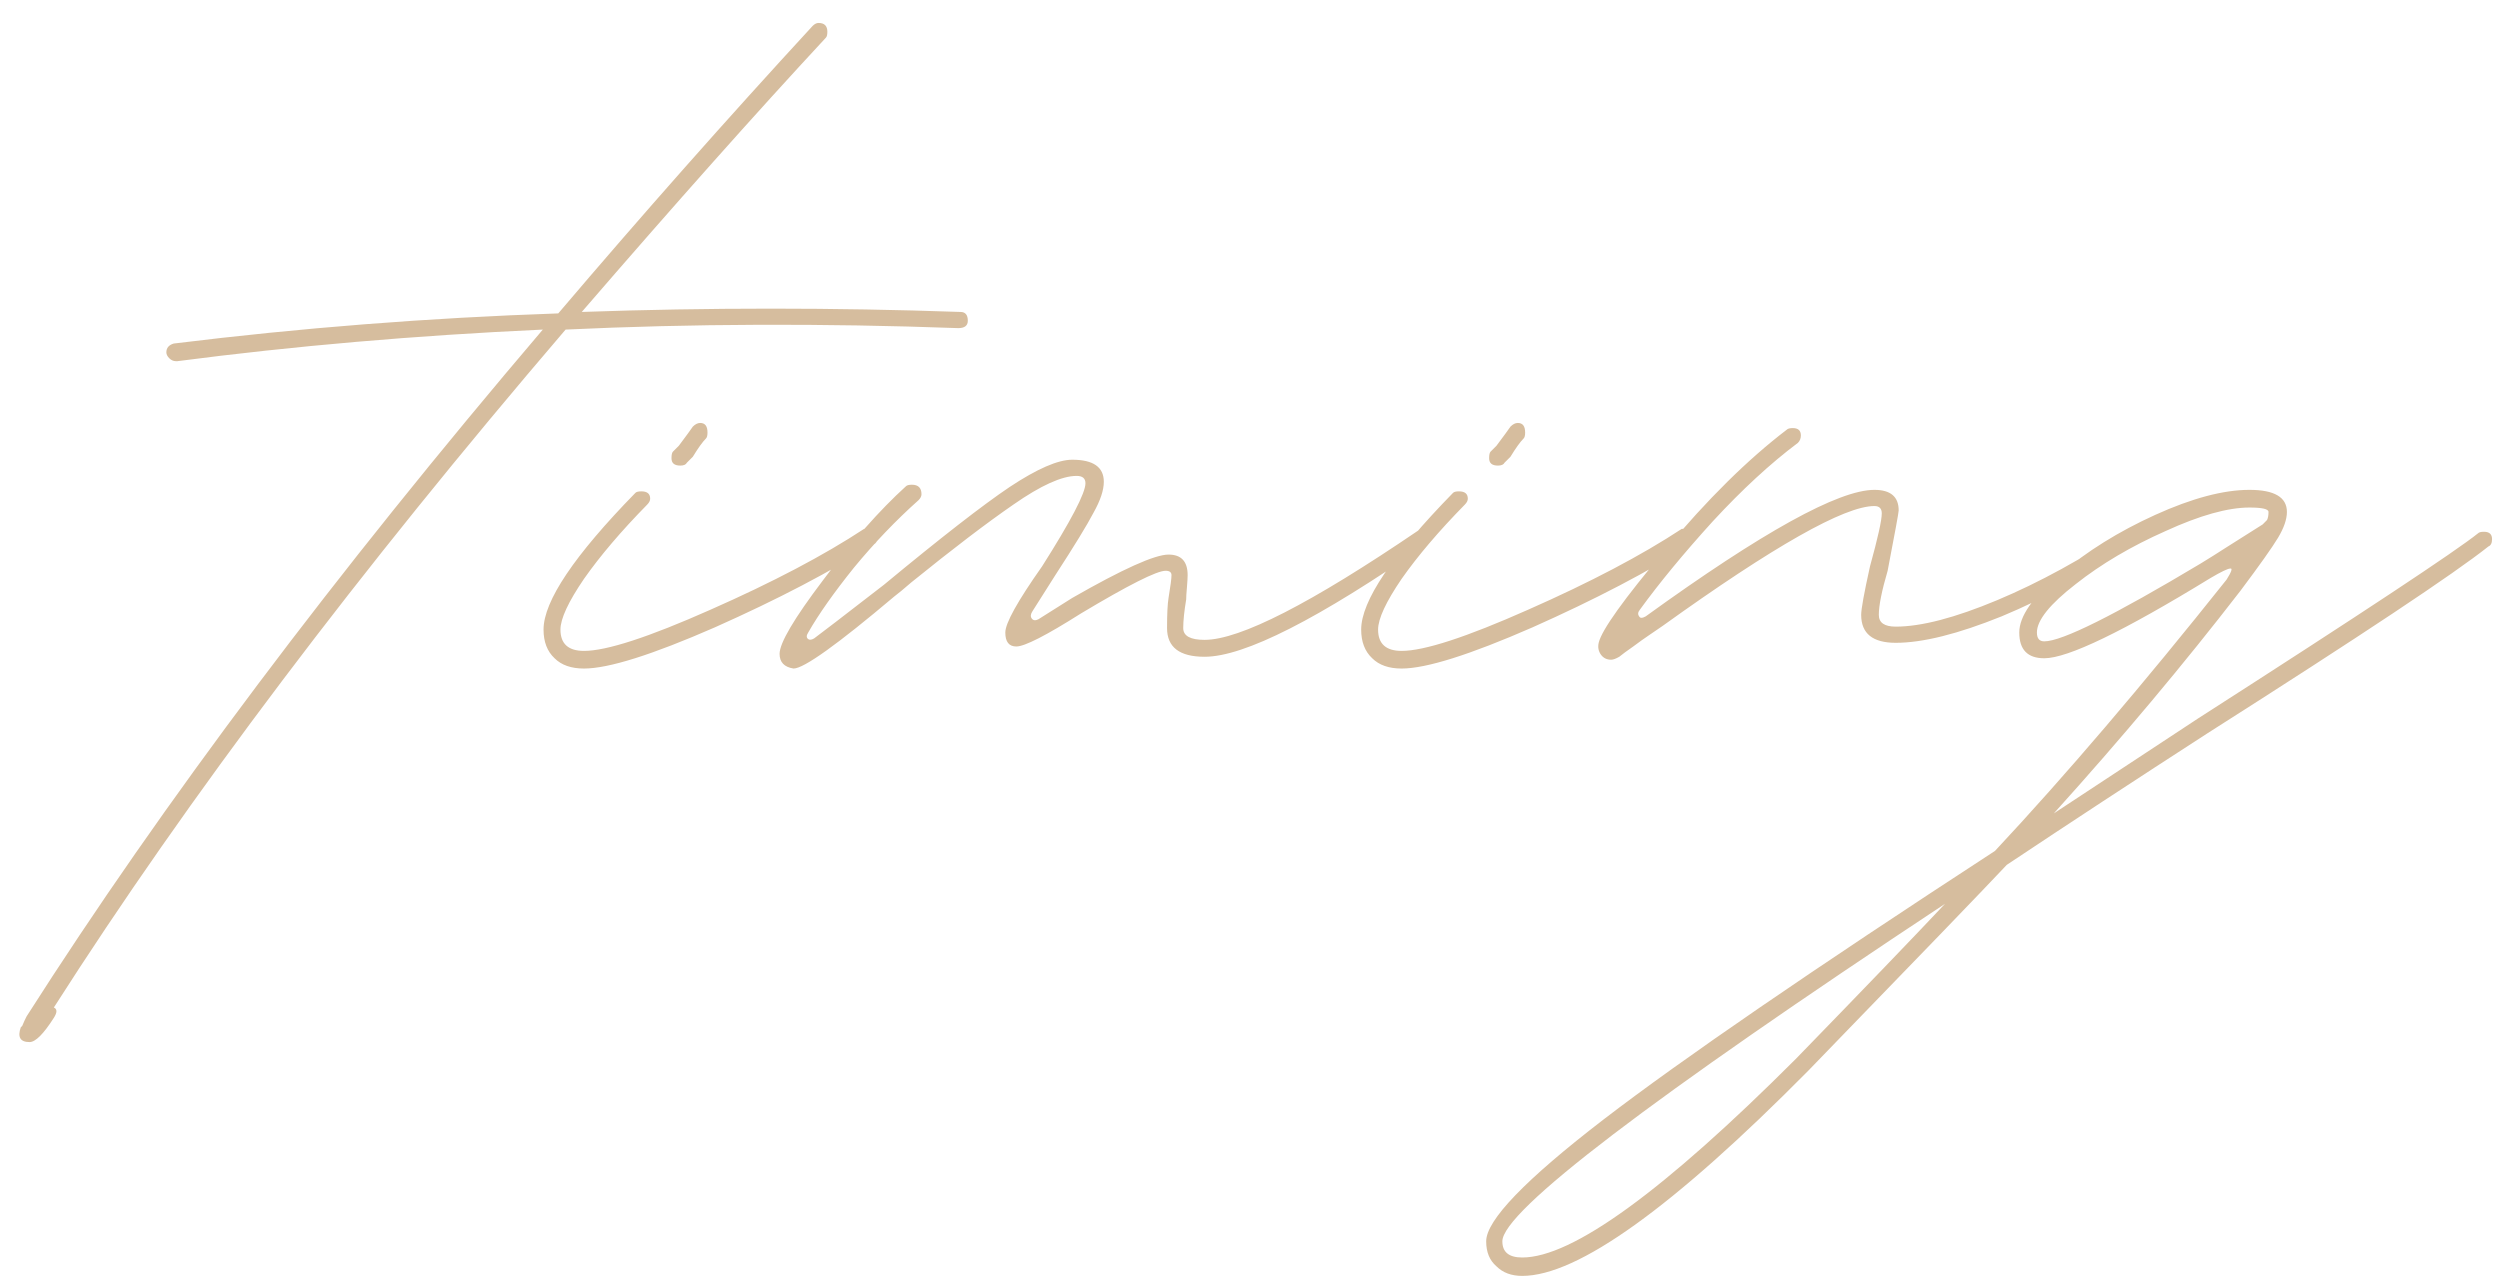 <?xml version="1.0" encoding="UTF-8"?> <svg xmlns="http://www.w3.org/2000/svg" width="72" height="37" viewBox="0 0 72 37" fill="none"><path d="M0.852 30.012C0.584 30.012 0.499 29.87 0.598 29.588L0.64 29.546C0.654 29.517 0.675 29.468 0.704 29.398C0.732 29.341 0.753 29.299 0.767 29.27C4.692 23.115 9.647 16.522 15.633 9.492C11.962 9.661 8.454 9.965 5.108 10.402H5.066C4.995 10.402 4.932 10.374 4.875 10.318C4.819 10.261 4.791 10.205 4.791 10.148C4.791 10.021 4.861 9.937 5.002 9.894C8.659 9.442 12.351 9.153 16.078 9.026C18.492 6.188 20.934 3.428 23.404 0.746C23.461 0.69 23.517 0.661 23.574 0.661C23.743 0.661 23.828 0.746 23.828 0.916C23.828 1 23.814 1.057 23.786 1.085C21.781 3.245 19.438 5.878 16.755 8.984C20.383 8.857 24.019 8.857 27.661 8.984C27.802 8.984 27.873 9.068 27.873 9.238C27.873 9.379 27.781 9.45 27.597 9.45C23.687 9.308 19.918 9.322 16.289 9.492C10.332 16.452 5.419 22.96 1.551 29.016C1.65 29.059 1.65 29.157 1.551 29.313C1.254 29.779 1.021 30.012 0.852 30.012ZM19.593 13.409C19.423 13.409 19.339 13.339 19.339 13.198C19.339 13.099 19.353 13.035 19.381 13.007L19.55 12.838C19.762 12.555 19.896 12.372 19.953 12.287C20.023 12.217 20.094 12.181 20.165 12.181C20.306 12.181 20.376 12.273 20.376 12.457C20.376 12.541 20.362 12.598 20.334 12.626C20.235 12.725 20.108 12.901 19.953 13.155L19.783 13.325C19.755 13.381 19.692 13.409 19.593 13.409ZM16.819 19.254C16.452 19.254 16.169 19.155 15.972 18.958C15.76 18.76 15.654 18.485 15.654 18.132C15.654 17.313 16.536 16 18.301 14.193C18.329 14.165 18.386 14.151 18.471 14.151C18.64 14.151 18.725 14.221 18.725 14.362C18.725 14.419 18.696 14.475 18.64 14.532C17.892 15.294 17.285 16.007 16.819 16.671C16.367 17.334 16.141 17.821 16.141 18.132C16.141 18.541 16.367 18.746 16.819 18.746C17.468 18.746 18.682 18.351 20.461 17.56C22.254 16.769 23.729 15.993 24.887 15.231H25.014C25.198 15.231 25.289 15.301 25.289 15.442C25.289 15.527 25.261 15.598 25.204 15.654C23.934 16.459 22.395 17.264 20.588 18.068C18.781 18.859 17.525 19.254 16.819 19.254ZM22.854 19.254C22.586 19.212 22.452 19.071 22.452 18.831C22.452 18.52 22.868 17.814 23.701 16.713C24.534 15.598 25.332 14.694 26.094 14.002C26.122 13.974 26.179 13.96 26.263 13.96C26.447 13.96 26.539 14.052 26.539 14.235C26.539 14.292 26.51 14.348 26.454 14.405C25.805 14.984 25.183 15.633 24.59 16.353C24.012 17.073 23.574 17.694 23.277 18.216C23.221 18.301 23.221 18.365 23.277 18.407C23.32 18.435 23.376 18.428 23.447 18.386C23.602 18.273 24.273 17.758 25.459 16.84C27.096 15.485 28.303 14.546 29.08 14.024C29.87 13.501 30.47 13.24 30.88 13.24C31.487 13.24 31.79 13.452 31.79 13.875C31.79 14.115 31.692 14.412 31.494 14.765C31.31 15.118 30.943 15.718 30.393 16.565L29.736 17.602C29.68 17.687 29.673 17.758 29.715 17.814C29.757 17.871 29.821 17.878 29.906 17.835L30.88 17.221C32.334 16.388 33.258 15.972 33.654 15.972C34.021 15.972 34.204 16.169 34.204 16.565C34.204 16.635 34.197 16.755 34.183 16.925C34.169 17.08 34.162 17.193 34.162 17.264C34.106 17.602 34.077 17.878 34.077 18.089C34.077 18.315 34.282 18.428 34.691 18.428C35.708 18.428 37.762 17.377 40.854 15.273C40.882 15.245 40.924 15.231 40.981 15.231C41.15 15.231 41.235 15.301 41.235 15.442C41.235 15.541 41.193 15.612 41.108 15.654C37.974 17.828 35.835 18.915 34.691 18.915C33.971 18.915 33.611 18.64 33.611 18.089C33.611 17.68 33.626 17.391 33.654 17.221C33.71 16.882 33.739 16.664 33.739 16.565C33.739 16.48 33.682 16.438 33.569 16.438C33.315 16.438 32.503 16.847 31.134 17.666C30.131 18.301 29.51 18.619 29.27 18.619C29.059 18.619 28.953 18.485 28.953 18.216C28.953 17.948 29.306 17.313 30.012 16.311C30.845 14.998 31.261 14.2 31.261 13.918C31.261 13.777 31.176 13.706 31.007 13.706C30.583 13.706 29.976 13.981 29.186 14.532C28.409 15.068 27.428 15.816 26.242 16.776C26.03 16.96 25.868 17.094 25.755 17.179C24.117 18.562 23.15 19.254 22.854 19.254ZM43.141 13.409C42.971 13.409 42.887 13.339 42.887 13.198C42.887 13.099 42.901 13.035 42.929 13.007L43.098 12.838C43.31 12.555 43.444 12.372 43.501 12.287C43.571 12.217 43.642 12.181 43.712 12.181C43.854 12.181 43.924 12.273 43.924 12.457C43.924 12.541 43.91 12.598 43.882 12.626C43.783 12.725 43.656 12.901 43.501 13.155L43.331 13.325C43.303 13.381 43.24 13.409 43.141 13.409ZM40.367 19.254C40 19.254 39.717 19.155 39.52 18.958C39.308 18.76 39.202 18.485 39.202 18.132C39.202 17.313 40.084 16 41.849 14.193C41.877 14.165 41.934 14.151 42.018 14.151C42.188 14.151 42.273 14.221 42.273 14.362C42.273 14.419 42.244 14.475 42.188 14.532C41.44 15.294 40.833 16.007 40.367 16.671C39.915 17.334 39.689 17.821 39.689 18.132C39.689 18.541 39.915 18.746 40.367 18.746C41.016 18.746 42.23 18.351 44.009 17.56C45.802 16.769 47.277 15.993 48.435 15.231H48.562C48.745 15.231 48.837 15.301 48.837 15.442C48.837 15.527 48.809 15.598 48.752 15.654C47.482 16.459 45.943 17.264 44.136 18.068C42.329 18.859 41.073 19.254 40.367 19.254ZM46.402 19C46.275 19 46.176 18.951 46.105 18.852C46.035 18.753 46.014 18.64 46.042 18.513C46.127 18.146 46.769 17.249 47.969 15.824C49.169 14.384 50.334 13.233 51.463 12.372C51.491 12.344 51.548 12.329 51.632 12.329C51.788 12.329 51.865 12.4 51.865 12.541C51.865 12.626 51.837 12.697 51.781 12.753C50.99 13.346 50.171 14.101 49.324 15.019C48.491 15.937 47.792 16.784 47.228 17.56C47.171 17.631 47.164 17.694 47.207 17.751C47.235 17.807 47.298 17.807 47.397 17.751C50.757 15.322 52.952 14.108 53.983 14.108C54.449 14.108 54.682 14.306 54.682 14.701C54.682 14.758 54.576 15.336 54.364 16.438C54.195 17.017 54.11 17.44 54.11 17.708C54.11 17.934 54.272 18.047 54.597 18.047C55.331 18.047 56.305 17.793 57.519 17.285C58.733 16.776 59.983 16.092 61.268 15.231H61.395C61.578 15.231 61.67 15.301 61.67 15.442C61.67 15.527 61.621 15.598 61.522 15.654C60.195 16.529 58.903 17.228 57.647 17.751C56.39 18.259 55.374 18.513 54.597 18.513C53.934 18.513 53.602 18.245 53.602 17.708C53.602 17.539 53.687 17.073 53.856 16.311C54.082 15.492 54.195 14.984 54.195 14.786C54.195 14.645 54.124 14.574 53.983 14.574C53.122 14.574 51.089 15.725 47.884 18.026C47.701 18.153 47.567 18.245 47.482 18.301C47.355 18.386 47.207 18.492 47.037 18.619C46.854 18.746 46.72 18.845 46.635 18.915C46.536 18.972 46.458 19 46.402 19ZM43.84 36.746C43.529 36.746 43.282 36.654 43.098 36.47C42.901 36.301 42.802 36.061 42.802 35.75C42.802 35.143 43.931 33.972 46.19 32.235C48.435 30.513 52.19 27.936 57.456 24.506C59.475 22.346 61.698 19.741 64.126 16.692C64.268 16.466 64.303 16.36 64.232 16.374C64.162 16.374 63.971 16.466 63.66 16.649C61.148 18.188 59.552 18.958 58.875 18.958C58.395 18.958 58.155 18.711 58.155 18.216C58.155 17.751 58.543 17.193 59.319 16.544C60.096 15.88 61.014 15.308 62.072 14.828C63.131 14.348 64.035 14.108 64.783 14.108C65.503 14.108 65.863 14.32 65.863 14.744C65.863 14.955 65.778 15.202 65.609 15.485C65.439 15.767 65.079 16.275 64.529 17.009C62.905 19.113 61.112 21.252 59.15 23.426L63.3 20.694C68.03 17.659 70.719 15.88 71.369 15.358C71.397 15.329 71.453 15.315 71.538 15.315C71.693 15.315 71.771 15.386 71.771 15.527C71.771 15.64 71.736 15.711 71.665 15.739C70.691 16.515 67.995 18.308 63.576 21.118C61.501 22.459 59.574 23.722 57.795 24.908C57.159 25.586 55.254 27.562 52.077 30.837C48.181 34.776 45.435 36.746 43.84 36.746ZM58.875 18.471C59.383 18.471 60.886 17.722 63.385 16.226C63.639 16.071 63.886 15.915 64.126 15.76C64.366 15.605 64.578 15.471 64.762 15.358C64.959 15.231 65.094 15.146 65.164 15.104L65.291 14.976C65.319 14.92 65.333 14.842 65.333 14.744C65.333 14.659 65.15 14.617 64.783 14.617C64.162 14.617 63.357 14.842 62.369 15.294C61.381 15.732 60.519 16.24 59.785 16.819C59.037 17.398 58.663 17.863 58.663 18.216C58.663 18.386 58.733 18.471 58.875 18.471ZM43.84 36.216C45.28 36.216 47.905 34.31 51.717 30.499C53.679 28.48 55.112 26.991 56.016 26.03C47.517 31.649 43.268 34.889 43.268 35.75C43.268 36.061 43.458 36.216 43.84 36.216Z" fill="#D6BD9E"></path></svg> 